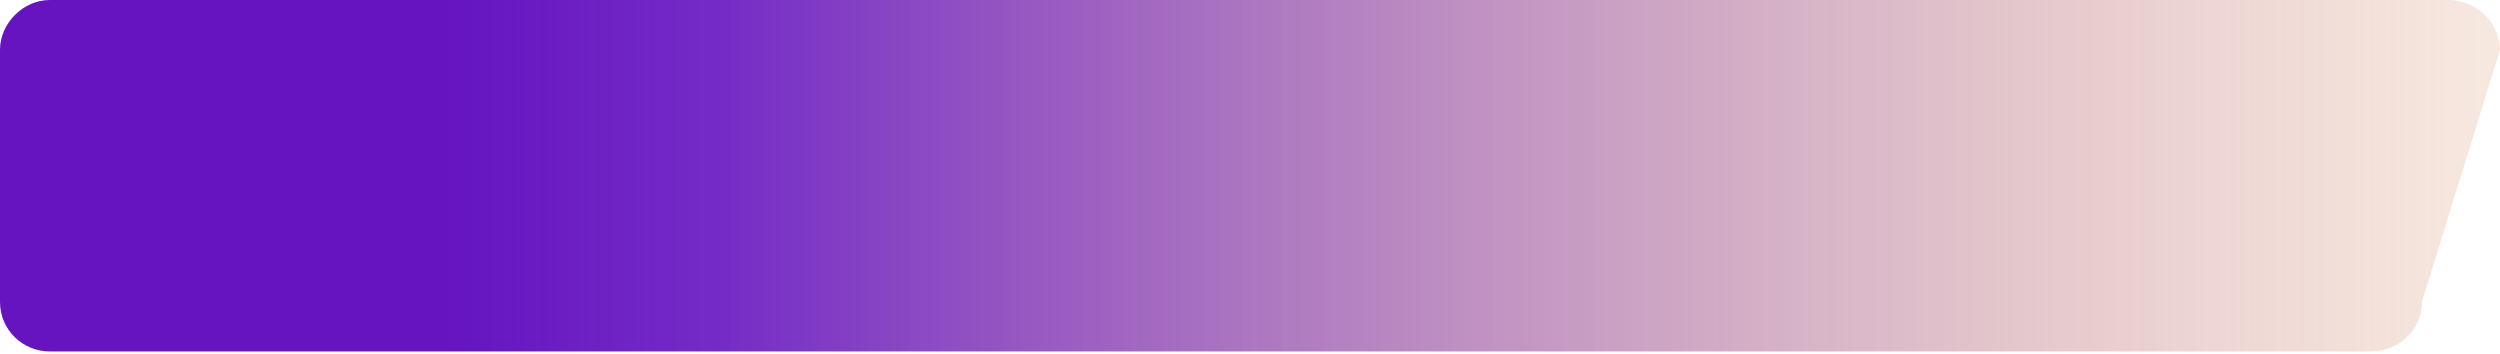 <svg 
 xmlns="http://www.w3.org/2000/svg"
 xmlns:xlink="http://www.w3.org/1999/xlink"
 width="961px" height="136px">
<defs>
<linearGradient id="PSgrad_0" x1="0%" x2="100%" y1="0%" y2="0%">
  <stop offset="18%" stop-color="rgb(101,20,192)" stop-opacity="1" />
  <stop offset="29%" stop-color="rgb(101,20,192)" stop-opacity="0.9" />
  <stop offset="100%" stop-color="rgb(217,146,101)" stop-opacity="0.2" />
</linearGradient>

</defs>
<path fill-rule="evenodd"  fill="url(#PSgrad_0)"
 d="M19.1,-0.000 L941.000,-0.000 C952.046,-0.000 961.000,8.954 961.000,19.1 L931.000,116.000 C931.000,127.046 922.046,135.1 911.000,135.1 L19.1,135.1 C8.955,135.1 -0.000,127.046 -0.000,116.000 L-0.000,19.1 C-0.000,8.954 8.955,-0.000 19.1,-0.000 Z"/>
</svg>